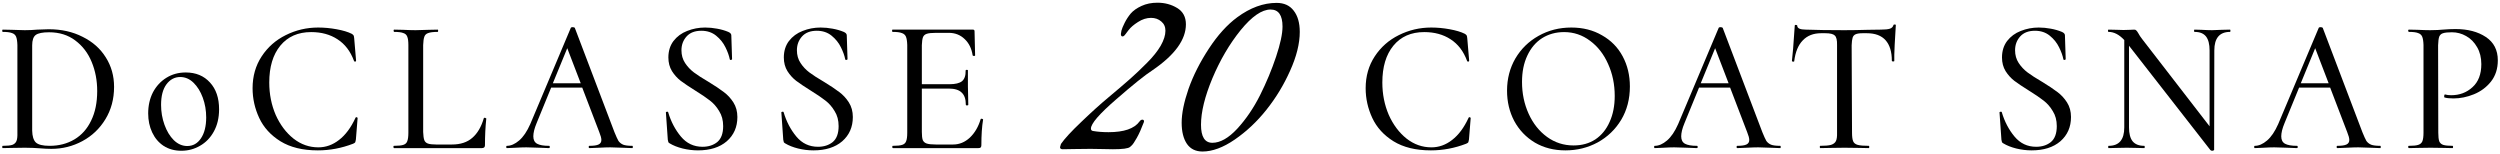 <svg width="844" height="52" viewBox="0 0 844 52" fill="none" xmlns="http://www.w3.org/2000/svg">
<path d="M813.247 50C813.119 50 813.034 49.872 812.991 49.616C812.991 49.36 813.077 49.232 813.247 49.232C814.698 49.232 815.743 49.125 816.383 48.912C817.066 48.699 817.535 48.293 817.791 47.696C818.047 47.056 818.175 46.096 818.175 44.816V15.184C818.133 13.904 817.983 12.965 817.727 12.368C817.471 11.771 817.002 11.365 816.319 11.152C815.679 10.896 814.655 10.768 813.247 10.768C813.119 10.768 813.034 10.64 812.991 10.384C812.991 10.128 813.077 10 813.247 10L816.191 10.064C817.898 10.149 819.306 10.192 820.415 10.192C821.397 10.192 822.229 10.171 822.911 10.128C823.637 10.085 824.234 10.043 824.703 10C826.197 9.872 827.626 9.808 828.991 9.808C833.13 9.808 836.543 10.704 839.231 12.496C841.919 14.288 843.263 16.912 843.263 20.368C843.263 23.184 842.495 25.573 840.959 27.536C839.423 29.456 837.503 30.885 835.199 31.824C832.895 32.763 830.591 33.232 828.287 33.232C827.007 33.232 826.005 33.125 825.279 32.912C825.194 32.912 825.151 32.784 825.151 32.528C825.151 32.4 825.173 32.251 825.215 32.08C825.301 31.909 825.386 31.845 825.471 31.888C826.026 32.059 826.709 32.144 827.519 32.144C830.335 32.144 832.725 31.248 834.687 29.456C836.693 27.664 837.695 25.061 837.695 21.648C837.695 19.472 837.226 17.573 836.287 15.952C835.349 14.288 834.111 13.029 832.575 12.176C831.082 11.323 829.482 10.896 827.775 10.896C826.41 10.896 825.407 11.003 824.767 11.216C824.17 11.387 823.743 11.771 823.487 12.368C823.274 12.965 823.146 13.947 823.103 15.312L823.167 44.816C823.167 46.096 823.274 47.056 823.487 47.696C823.743 48.293 824.191 48.699 824.831 48.912C825.514 49.125 826.559 49.232 827.967 49.232C828.095 49.232 828.159 49.36 828.159 49.616C828.159 49.872 828.095 50 827.967 50C826.687 50 825.685 49.979 824.959 49.936L820.543 49.872L816.255 49.936C815.53 49.979 814.527 50 813.247 50Z" fill="black"/>
<path d="M803.559 49.232C803.687 49.232 803.751 49.36 803.751 49.616C803.751 49.872 803.687 50 803.559 50C802.833 50 801.703 49.957 800.167 49.872C798.46 49.787 797.116 49.744 796.135 49.744C795.111 49.744 793.831 49.787 792.295 49.872C790.844 49.957 789.777 50 789.095 50C788.924 50 788.839 49.872 788.839 49.616C788.839 49.36 788.924 49.232 789.095 49.232C790.545 49.232 791.569 49.083 792.167 48.784C792.807 48.485 793.127 47.973 793.127 47.248C793.127 46.651 792.892 45.776 792.423 44.624L786.663 29.584H776.167L771.239 41.616C770.513 43.365 770.151 44.837 770.151 46.032C770.151 47.227 770.577 48.059 771.431 48.528C772.284 48.997 773.628 49.232 775.463 49.232C775.633 49.232 775.719 49.36 775.719 49.616C775.719 49.872 775.612 50 775.399 50C774.844 50 773.756 49.957 772.135 49.872C770.257 49.787 768.807 49.744 767.783 49.744C766.759 49.744 765.564 49.787 764.199 49.872C763.004 49.957 762.023 50 761.255 50C761.084 50 760.999 49.872 760.999 49.616C760.999 49.36 761.084 49.232 761.255 49.232C762.577 49.232 763.943 48.635 765.351 47.44C766.759 46.245 768.017 44.389 769.127 41.872L782.823 9.36C782.908 9.232 783.1 9.168 783.399 9.168C783.783 9.168 784.039 9.253 784.167 9.424L797.543 44.624C798.097 45.989 798.545 46.971 798.887 47.568C799.271 48.123 799.804 48.549 800.487 48.848C801.169 49.104 802.193 49.232 803.559 49.232ZM776.743 28.112H786.151L781.607 16.272L776.743 28.112Z" fill="black"/>
<path d="M752.867 10C752.952 10 752.995 10.128 752.995 10.384C752.995 10.64 752.952 10.768 752.867 10.768C749.326 10.768 747.555 12.859 747.555 17.04L747.491 50.576C747.491 50.661 747.427 50.725 747.299 50.768C747.171 50.853 747.022 50.896 746.851 50.896C746.552 50.896 746.339 50.811 746.211 50.64L718.755 15.44V43.024C718.755 45.115 719.16 46.672 719.971 47.696C720.824 48.72 722.126 49.232 723.875 49.232C724.003 49.232 724.067 49.36 724.067 49.616C724.067 49.872 724.003 50 723.875 50C722.808 50 721.976 49.979 721.379 49.936L717.987 49.872L714.595 49.936C713.955 49.979 713.059 50 711.907 50C711.779 50 711.715 49.872 711.715 49.616C711.715 49.36 711.779 49.232 711.907 49.232C715.406 49.232 717.155 47.163 717.155 43.024V13.52C715.448 11.685 713.678 10.768 711.843 10.768C711.715 10.768 711.651 10.64 711.651 10.384C711.651 10.128 711.715 10 711.843 10L714.659 10.064C715.214 10.107 715.96 10.128 716.899 10.128C717.752 10.128 718.499 10.107 719.139 10.064C719.779 10.021 720.227 10 720.483 10C720.824 10 721.059 10.085 721.187 10.256C721.358 10.384 721.592 10.704 721.891 11.216C722.19 11.813 722.659 12.517 723.299 13.328L745.955 42.64V17.04C745.955 14.907 745.55 13.328 744.739 12.304C743.928 11.28 742.648 10.768 740.899 10.768C740.771 10.768 740.707 10.64 740.707 10.384C740.707 10.128 740.771 10 740.899 10L743.203 10.064C744.654 10.149 745.848 10.192 746.787 10.192C747.598 10.192 748.686 10.149 750.051 10.064L752.867 10Z" fill="black"/>
<path d="M680.289 16.976C680.289 18.597 680.695 20.027 681.505 21.264C682.316 22.501 683.319 23.568 684.513 24.464C685.708 25.36 687.329 26.405 689.377 27.6C691.553 28.923 693.281 30.075 694.561 31.056C695.841 31.995 696.929 33.168 697.825 34.576C698.721 35.984 699.169 37.627 699.169 39.504C699.169 42.875 697.975 45.605 695.585 47.696C693.196 49.744 689.953 50.768 685.857 50.768C684.151 50.768 682.423 50.555 680.673 50.128C678.967 49.701 677.516 49.125 676.321 48.4C676.108 48.272 675.959 48.144 675.873 48.016C675.831 47.845 675.767 47.568 675.681 47.184L675.041 38.032C674.999 37.861 675.105 37.755 675.361 37.712C675.617 37.669 675.767 37.733 675.809 37.904C676.748 41.061 678.177 43.792 680.097 46.096C682.017 48.4 684.449 49.552 687.393 49.552C689.399 49.552 691.063 49.019 692.385 47.952C693.708 46.843 694.369 45.051 694.369 42.576C694.369 40.613 693.921 38.928 693.025 37.52C692.172 36.069 691.127 34.875 689.889 33.936C688.695 32.997 687.031 31.867 684.897 30.544C682.849 29.264 681.228 28.176 680.033 27.28C678.881 26.384 677.9 25.296 677.089 24.016C676.279 22.693 675.873 21.157 675.873 19.408C675.873 17.232 676.449 15.376 677.601 13.84C678.796 12.304 680.332 11.173 682.209 10.448C684.129 9.68 686.156 9.296 688.289 9.296C689.612 9.296 690.956 9.424 692.321 9.68C693.729 9.936 694.988 10.299 696.097 10.768C696.78 11.067 697.121 11.451 697.121 11.92L697.377 19.92C697.377 20.091 697.249 20.197 696.993 20.24C696.78 20.283 696.652 20.219 696.609 20.048C696.353 18.768 695.863 17.403 695.137 15.952C694.412 14.459 693.367 13.157 692.001 12.048C690.636 10.939 688.972 10.384 687.009 10.384C684.833 10.384 683.169 11.024 682.017 12.304C680.865 13.584 680.289 15.141 680.289 16.976Z" fill="black"/>
<path d="M614.556 50C614.428 50 614.364 49.872 614.364 49.616C614.364 49.36 614.407 49.232 614.492 49.232C616.156 49.232 617.372 49.126 618.14 48.912C618.951 48.656 619.506 48.23 619.804 47.632C620.103 47.035 620.231 46.096 620.188 44.816V15.184C620.231 13.563 619.975 12.496 619.42 11.984C618.908 11.472 617.842 11.216 616.22 11.216H614.812C612.21 11.216 610.14 12.027 608.604 13.648C607.068 15.227 606.108 17.574 605.724 20.688C605.724 20.774 605.639 20.816 605.468 20.816C605.34 20.816 605.212 20.795 605.084 20.752C604.956 20.667 604.914 20.603 604.956 20.56C605.17 19.024 605.49 15.035 605.916 8.592C605.916 8.464 606.023 8.4 606.236 8.4C606.364 8.4 606.471 8.422 606.556 8.464C606.684 8.507 606.748 8.571 606.748 8.656C606.748 9.552 607.708 10 609.628 10C613.084 10.128 617.415 10.192 622.62 10.192C624.967 10.192 627.591 10.15 630.492 10.064L634.972 10C636.38 10 637.404 9.894 638.044 9.68C638.684 9.467 639.09 9.04 639.26 8.4C639.346 8.272 639.495 8.23 639.708 8.272C639.964 8.272 640.071 8.358 640.028 8.528C639.9 10.278 639.772 12.475 639.644 15.12C639.516 17.766 639.474 19.579 639.516 20.56C639.516 20.688 639.388 20.752 639.132 20.752C638.834 20.752 638.684 20.667 638.684 20.496C638.684 17.467 637.98 15.163 636.572 13.584C635.164 12.006 633.052 11.216 630.236 11.216H628.828C627.719 11.216 626.908 11.344 626.396 11.6C625.927 11.814 625.607 12.198 625.436 12.752C625.266 13.307 625.159 14.16 625.116 15.312L625.244 44.816C625.244 46.139 625.372 47.099 625.628 47.696C625.884 48.294 626.396 48.699 627.164 48.912C627.932 49.126 629.17 49.232 630.876 49.232C631.004 49.232 631.068 49.36 631.068 49.616C631.068 49.872 631.004 50 630.876 50C629.511 50 628.423 49.979 627.612 49.936L622.684 49.872L617.948 49.936C617.138 49.979 616.007 50 614.556 50Z" fill="black"/>
<path d="M600.983 49.232C601.111 49.232 601.175 49.36 601.175 49.616C601.175 49.872 601.111 50 600.983 50C600.258 50 599.127 49.957 597.591 49.872C595.885 49.787 594.541 49.744 593.559 49.744C592.535 49.744 591.255 49.787 589.719 49.872C588.269 49.957 587.202 50 586.519 50C586.349 50 586.263 49.872 586.263 49.616C586.263 49.36 586.349 49.232 586.519 49.232C587.97 49.232 588.994 49.083 589.591 48.784C590.231 48.485 590.551 47.973 590.551 47.248C590.551 46.651 590.317 45.776 589.847 44.624L584.087 29.584H573.591L568.663 41.616C567.938 43.365 567.575 44.837 567.575 46.032C567.575 47.227 568.002 48.059 568.855 48.528C569.709 48.997 571.053 49.232 572.887 49.232C573.058 49.232 573.143 49.36 573.143 49.616C573.143 49.872 573.037 50 572.823 50C572.269 50 571.181 49.957 569.559 49.872C567.682 49.787 566.231 49.744 565.207 49.744C564.183 49.744 562.989 49.787 561.623 49.872C560.429 49.957 559.447 50 558.679 50C558.509 50 558.423 49.872 558.423 49.616C558.423 49.36 558.509 49.232 558.679 49.232C560.002 49.232 561.367 48.635 562.775 47.44C564.183 46.245 565.442 44.389 566.551 41.872L580.247 9.36C580.333 9.232 580.525 9.168 580.823 9.168C581.207 9.168 581.463 9.253 581.591 9.424L594.967 44.624C595.522 45.989 595.97 46.971 596.311 47.568C596.695 48.123 597.229 48.549 597.911 48.848C598.594 49.104 599.618 49.232 600.983 49.232ZM574.167 28.112H583.575L579.031 16.272L574.167 28.112Z" fill="black"/>
<path d="M528.49 50.768C524.608 50.768 521.173 49.893 518.186 48.144C515.2 46.352 512.874 43.92 511.21 40.848C509.589 37.776 508.778 34.363 508.778 30.608C508.778 26.597 509.717 22.971 511.594 19.728C513.514 16.485 516.117 13.947 519.402 12.112C522.73 10.235 526.421 9.296 530.474 9.296C534.4 9.296 537.856 10.171 540.842 11.92C543.872 13.627 546.197 15.995 547.818 19.024C549.44 22.053 550.25 25.445 550.25 29.2C550.25 33.424 549.269 37.179 547.306 40.464C545.344 43.707 542.698 46.245 539.37 48.08C536.042 49.872 532.416 50.768 528.49 50.768ZM531.242 49.104C534.058 49.104 536.512 48.421 538.602 47.056C540.693 45.648 542.293 43.685 543.402 41.168C544.554 38.651 545.13 35.728 545.13 32.4C545.13 28.475 544.384 24.869 542.89 21.584C541.44 18.299 539.413 15.696 536.81 13.776C534.208 11.813 531.285 10.832 528.042 10.832C525.269 10.832 522.794 11.515 520.618 12.88C518.485 14.245 516.821 16.208 515.626 18.768C514.432 21.285 513.834 24.251 513.834 27.664C513.834 31.547 514.581 35.131 516.074 38.416C517.568 41.701 519.637 44.304 522.282 46.224C524.928 48.144 527.914 49.104 531.242 49.104Z" fill="black"/>
<path d="M483.062 50.768C477.985 50.768 473.782 49.744 470.454 47.696C467.169 45.648 464.78 43.024 463.286 39.824C461.793 36.624 461.046 33.275 461.046 29.776C461.046 25.723 462.07 22.139 464.118 19.024C466.166 15.909 468.876 13.52 472.246 11.856C475.66 10.149 479.308 9.296 483.19 9.296C485.238 9.296 487.308 9.488 489.398 9.872C491.532 10.256 493.238 10.768 494.518 11.408C494.86 11.621 495.073 11.813 495.158 11.984C495.244 12.155 495.308 12.475 495.35 12.944L495.99 20.496C495.99 20.667 495.884 20.773 495.67 20.816C495.457 20.816 495.329 20.731 495.286 20.56C494.092 17.317 492.236 14.885 489.718 13.264C487.244 11.643 484.278 10.832 480.822 10.832C476.385 10.832 472.908 12.368 470.39 15.44C467.916 18.469 466.678 22.608 466.678 27.856C466.678 31.781 467.404 35.429 468.854 38.8C470.348 42.128 472.353 44.795 474.87 46.8C477.388 48.763 480.182 49.744 483.254 49.744C485.772 49.744 488.097 48.912 490.23 47.248C492.406 45.584 494.262 43.088 495.798 39.76C495.841 39.589 495.969 39.525 496.182 39.568C496.396 39.611 496.502 39.717 496.502 39.888L495.926 47.056C495.841 47.568 495.756 47.909 495.67 48.08C495.585 48.208 495.35 48.357 494.966 48.528C491.084 50.021 487.116 50.768 483.062 50.768Z" fill="black"/>
<path d="M428.945 3.216C426.001 3.216 422.631 5.541 418.833 10.192C415.079 14.843 411.9 20.261 409.297 26.448C406.737 32.592 405.457 37.819 405.457 42.128C405.457 46.181 406.737 48.208 409.297 48.208C411.943 48.208 414.737 46.629 417.681 43.472C420.625 40.272 423.185 36.517 425.361 32.208C427.537 27.856 429.351 23.504 430.801 19.152C432.252 14.8 432.977 11.408 432.977 8.976C432.977 5.136 431.633 3.216 428.945 3.216ZM430.993 0.976C433.511 0.976 435.431 1.851 436.753 3.6C438.119 5.349 438.801 7.739 438.801 10.768C438.801 14.693 437.713 19.067 435.537 23.888C433.404 28.667 430.737 33.061 427.537 37.072C424.38 41.04 420.817 44.389 416.849 47.12C412.924 49.808 409.297 51.152 405.969 51.152C403.665 51.152 401.916 50.299 400.721 48.592C399.527 46.843 398.929 44.453 398.929 41.424C398.929 38.309 399.697 34.512 401.233 30.032C402.812 25.552 405.095 21.029 408.081 16.464C411.068 11.899 414.268 8.357 417.681 5.84C422.076 2.597 426.513 0.976 430.993 0.976Z" fill="black"/>
<path d="M386.091 41.424C385.323 43.472 384.555 45.179 383.787 46.544C383.019 47.909 382.443 48.763 382.059 49.104L381.483 49.616C380.928 50.128 379.008 50.384 375.723 50.384C375.04 50.384 373.888 50.363 372.267 50.32C370.645 50.277 369.28 50.256 368.171 50.256C366.677 50.256 364.8 50.277 362.539 50.32C360.235 50.363 358.976 50.384 358.763 50.384C358.165 50.384 357.867 50.149 357.867 49.68L358.187 48.592C359.381 46.843 361.664 44.368 365.035 41.168C368.405 37.925 371.477 35.152 374.251 32.848L378.411 29.328C380.117 27.877 381.504 26.661 382.571 25.68C383.68 24.699 385.237 23.205 387.243 21.2C389.248 19.195 390.784 17.275 391.851 15.44C392.917 13.563 393.451 11.877 393.451 10.384C393.451 9.061 392.981 8.016 392.043 7.248C391.104 6.437 389.952 6.032 388.587 6.032C387.093 6.032 385.621 6.501 384.171 7.44C382.763 8.336 381.717 9.232 381.035 10.128L380.011 11.472C379.627 12.027 379.285 12.304 378.987 12.304C378.603 12.304 378.411 12.027 378.411 11.472C378.411 11.301 378.475 10.917 378.603 10.32C378.773 9.68 379.136 8.805 379.691 7.696C380.245 6.587 380.928 5.541 381.739 4.56C382.592 3.579 383.808 2.725 385.387 2C386.965 1.275 388.757 0.912 390.763 0.912C393.237 0.912 395.456 1.509 397.419 2.704C399.381 3.899 400.363 5.733 400.363 8.208C400.363 13.413 396.608 18.576 389.099 23.696C386.581 25.317 382.485 28.603 376.811 33.552C371.136 38.459 368.299 41.744 368.299 43.408C368.299 43.92 368.576 44.197 369.131 44.24C370.624 44.496 372.331 44.624 374.251 44.624C379.456 44.624 382.933 43.429 384.683 41.04C384.981 40.613 385.301 40.4 385.643 40.4C386.027 40.4 386.219 40.592 386.219 40.976C386.219 41.104 386.176 41.253 386.091 41.424Z" fill="black"/>
<path d="M331.055 40.272C331.055 40.144 331.161 40.08 331.375 40.08C331.503 40.08 331.63 40.123 331.758 40.208C331.886 40.251 331.929 40.315 331.887 40.4C331.503 42.704 331.31 45.584 331.31 49.04C331.31 49.381 331.225 49.637 331.055 49.808C330.927 49.936 330.67 50 330.286 50H301.487C301.316 50 301.23 49.872 301.23 49.616C301.23 49.36 301.294 49.232 301.422 49.232C302.873 49.232 303.919 49.125 304.559 48.912C305.241 48.699 305.689 48.293 305.902 47.696C306.158 47.099 306.286 46.139 306.286 44.816V15.184C306.244 13.904 306.095 12.965 305.839 12.368C305.583 11.771 305.113 11.365 304.431 11.152C303.791 10.896 302.766 10.768 301.358 10.768C301.23 10.768 301.167 10.64 301.167 10.384C301.167 10.128 301.209 10 301.294 10H328.495C328.836 10 329.007 10.192 329.007 10.576L329.198 18.704C329.198 18.832 329.071 18.896 328.815 18.896C328.601 18.896 328.452 18.832 328.367 18.704C328.025 16.4 327.129 14.565 325.678 13.2C324.228 11.792 322.436 11.088 320.302 11.088H316.014C314.564 11.088 313.519 11.195 312.879 11.408C312.239 11.621 311.812 12.005 311.599 12.56C311.385 13.115 311.257 14.011 311.215 15.248V28.432H320.559C322.521 28.432 323.929 28.091 324.783 27.408C325.636 26.683 326.041 25.488 325.999 23.824C325.999 23.653 326.127 23.568 326.383 23.568C326.681 23.568 326.809 23.653 326.767 23.824V26V29.2C326.767 30.48 326.788 31.44 326.831 32.08L326.895 35.344C326.895 35.515 326.745 35.6 326.447 35.6C326.191 35.6 326.062 35.515 326.062 35.344C326.062 33.467 325.593 32.101 324.655 31.248C323.759 30.352 322.308 29.904 320.302 29.904H311.215V44.56C311.215 45.797 311.321 46.715 311.534 47.312C311.79 47.867 312.239 48.251 312.879 48.464C313.561 48.677 314.585 48.784 315.951 48.784H321.775C323.865 48.784 325.742 48.016 327.406 46.48C329.07 44.901 330.287 42.832 331.055 40.272Z" fill="black"/>
<path d="M269.037 16.976C269.037 18.597 269.442 20.027 270.253 21.264C271.064 22.501 272.066 23.568 273.261 24.464C274.456 25.36 276.077 26.405 278.125 27.6C280.301 28.923 282.029 30.075 283.309 31.056C284.589 31.995 285.677 33.168 286.573 34.576C287.469 35.984 287.917 37.627 287.917 39.504C287.917 42.875 286.722 45.605 284.333 47.696C281.944 49.744 278.701 50.768 274.605 50.768C272.898 50.768 271.17 50.555 269.421 50.128C267.714 49.701 266.264 49.125 265.069 48.4C264.856 48.272 264.706 48.144 264.621 48.016C264.578 47.845 264.514 47.568 264.429 47.184L263.789 38.032C263.746 37.861 263.853 37.755 264.109 37.712C264.365 37.669 264.514 37.733 264.557 37.904C265.496 41.061 266.925 43.792 268.845 46.096C270.765 48.4 273.197 49.552 276.141 49.552C278.146 49.552 279.81 49.019 281.133 47.952C282.456 46.843 283.117 45.051 283.117 42.576C283.117 40.613 282.669 38.928 281.773 37.52C280.92 36.069 279.874 34.875 278.637 33.936C277.442 32.997 275.778 31.867 273.645 30.544C271.597 29.264 269.976 28.176 268.781 27.28C267.629 26.384 266.648 25.296 265.837 24.016C265.026 22.693 264.621 21.157 264.621 19.408C264.621 17.232 265.197 15.376 266.349 13.84C267.544 12.304 269.08 11.173 270.957 10.448C272.877 9.68 274.904 9.296 277.037 9.296C278.36 9.296 279.704 9.424 281.069 9.68C282.477 9.936 283.736 10.299 284.845 10.768C285.528 11.067 285.869 11.451 285.869 11.92L286.125 19.92C286.125 20.091 285.997 20.197 285.741 20.24C285.528 20.283 285.4 20.219 285.357 20.048C285.101 18.768 284.61 17.403 283.885 15.952C283.16 14.459 282.114 13.157 280.749 12.048C279.384 10.939 277.72 10.384 275.757 10.384C273.581 10.384 271.917 11.024 270.765 12.304C269.613 13.584 269.037 15.141 269.037 16.976Z" fill="black"/>
<path d="M230.059 16.976C230.059 18.597 230.465 20.027 231.275 21.264C232.086 22.501 233.089 23.568 234.283 24.464C235.478 25.36 237.099 26.405 239.147 27.6C241.323 28.923 243.051 30.075 244.331 31.056C245.611 31.995 246.699 33.168 247.595 34.576C248.491 35.984 248.939 37.627 248.939 39.504C248.939 42.875 247.745 45.605 245.355 47.696C242.966 49.744 239.723 50.768 235.627 50.768C233.921 50.768 232.193 50.555 230.443 50.128C228.737 49.701 227.286 49.125 226.091 48.4C225.878 48.272 225.729 48.144 225.643 48.016C225.601 47.845 225.537 47.568 225.451 47.184L224.811 38.032C224.769 37.861 224.875 37.755 225.131 37.712C225.387 37.669 225.537 37.733 225.579 37.904C226.518 41.061 227.947 43.792 229.867 46.096C231.787 48.4 234.219 49.552 237.163 49.552C239.169 49.552 240.833 49.019 242.155 47.952C243.478 46.843 244.139 45.051 244.139 42.576C244.139 40.613 243.691 38.928 242.795 37.52C241.942 36.069 240.897 34.875 239.659 33.936C238.465 32.997 236.801 31.867 234.667 30.544C232.619 29.264 230.998 28.176 229.803 27.28C228.651 26.384 227.67 25.296 226.859 24.016C226.049 22.693 225.643 21.157 225.643 19.408C225.643 17.232 226.219 15.376 227.371 13.84C228.566 12.304 230.102 11.173 231.979 10.448C233.899 9.68 235.926 9.296 238.059 9.296C239.382 9.296 240.726 9.424 242.091 9.68C243.499 9.936 244.758 10.299 245.867 10.768C246.55 11.067 246.891 11.451 246.891 11.92L247.147 19.92C247.147 20.091 247.019 20.197 246.763 20.24C246.55 20.283 246.422 20.219 246.379 20.048C246.123 18.768 245.633 17.403 244.907 15.952C244.182 14.459 243.137 13.157 241.771 12.048C240.406 10.939 238.742 10.384 236.779 10.384C234.603 10.384 232.939 11.024 231.787 12.304C230.635 13.584 230.059 15.141 230.059 16.976Z" fill="black"/>
<path d="M213.458 49.232C213.586 49.232 213.65 49.36 213.65 49.616C213.65 49.872 213.586 50 213.458 50C212.733 50 211.602 49.957 210.066 49.872C208.36 49.787 207.016 49.744 206.034 49.744C205.01 49.744 203.73 49.787 202.194 49.872C200.744 49.957 199.677 50 198.994 50C198.824 50 198.738 49.872 198.738 49.616C198.738 49.36 198.824 49.232 198.994 49.232C200.445 49.232 201.469 49.083 202.066 48.784C202.706 48.485 203.026 47.973 203.026 47.248C203.026 46.651 202.792 45.776 202.322 44.624L196.562 29.584H186.066L181.138 41.616C180.413 43.365 180.05 44.837 180.05 46.032C180.05 47.227 180.477 48.059 181.33 48.528C182.184 48.997 183.528 49.232 185.362 49.232C185.533 49.232 185.618 49.36 185.618 49.616C185.618 49.872 185.512 50 185.298 50C184.744 50 183.656 49.957 182.034 49.872C180.157 49.787 178.706 49.744 177.682 49.744C176.658 49.744 175.464 49.787 174.098 49.872C172.904 49.957 171.922 50 171.154 50C170.984 50 170.898 49.872 170.898 49.616C170.898 49.36 170.984 49.232 171.154 49.232C172.477 49.232 173.842 48.635 175.25 47.44C176.658 46.245 177.917 44.389 179.026 41.872L192.722 9.36C192.808 9.232 193 9.168 193.298 9.168C193.682 9.168 193.938 9.253 194.066 9.424L207.442 44.624C207.997 45.989 208.445 46.971 208.786 47.568C209.17 48.123 209.704 48.549 210.386 48.848C211.069 49.104 212.093 49.232 213.458 49.232ZM186.642 28.112H196.05L191.506 16.272L186.642 28.112Z" fill="black"/>
<path d="M133.004 50C132.918 50 132.854 49.872 132.812 49.616C132.812 49.36 132.876 49.232 133.004 49.232C134.454 49.232 135.5 49.125 136.14 48.912C136.822 48.699 137.27 48.293 137.484 47.696C137.74 47.056 137.868 46.096 137.868 44.816V15.184C137.868 13.904 137.74 12.965 137.484 12.368C137.27 11.771 136.822 11.365 136.14 11.152C135.5 10.896 134.476 10.768 133.068 10.768C132.982 10.768 132.918 10.64 132.876 10.384C132.876 10.128 132.94 10 133.068 10L136.076 10.064C137.782 10.149 139.19 10.192 140.3 10.192C141.366 10.192 142.838 10.149 144.716 10.064L147.788 10C147.873 10 147.916 10.128 147.916 10.384C147.916 10.64 147.873 10.768 147.788 10.768C146.337 10.768 145.27 10.896 144.588 11.152C143.905 11.365 143.457 11.792 143.244 12.432C143.03 13.029 142.902 13.968 142.86 15.248V44.56C142.902 45.797 143.03 46.715 143.244 47.312C143.457 47.867 143.862 48.251 144.46 48.464C145.057 48.677 145.974 48.784 147.212 48.784H152.588C155.446 48.784 157.729 48.037 159.436 46.544C161.185 45.051 162.486 42.832 163.34 39.888C163.34 39.803 163.446 39.76 163.66 39.76C163.788 39.76 163.894 39.803 163.98 39.888C164.108 39.931 164.172 39.973 164.172 40.016C163.873 42.832 163.724 45.84 163.724 49.04C163.724 49.68 163.382 50 162.7 50H133.004Z" fill="black"/>
<path d="M107.287 50.768C102.21 50.768 98.007 49.744 94.68 47.696C91.394 45.648 89.005 43.024 87.511 39.824C86.018 36.624 85.272 33.275 85.272 29.776C85.272 25.723 86.296 22.139 88.344 19.024C90.391 15.909 93.101 13.52 96.472 11.856C99.885 10.149 103.533 9.296 107.415 9.296C109.463 9.296 111.533 9.488 113.623 9.872C115.757 10.256 117.463 10.768 118.743 11.408C119.085 11.621 119.298 11.813 119.383 11.984C119.469 12.155 119.533 12.475 119.575 12.944L120.215 20.496C120.215 20.667 120.109 20.773 119.895 20.816C119.682 20.816 119.554 20.731 119.511 20.56C118.317 17.317 116.461 14.885 113.943 13.264C111.469 11.643 108.503 10.832 105.047 10.832C100.61 10.832 97.133 12.368 94.615 15.44C92.141 18.469 90.903 22.608 90.903 27.856C90.903 31.781 91.629 35.429 93.079 38.8C94.573 42.128 96.578 44.795 99.096 46.8C101.613 48.763 104.407 49.744 107.479 49.744C109.997 49.744 112.322 48.912 114.455 47.248C116.631 45.584 118.487 43.088 120.023 39.76C120.066 39.589 120.194 39.525 120.407 39.568C120.621 39.611 120.727 39.717 120.727 39.888L120.151 47.056C120.066 47.568 119.981 47.909 119.895 48.08C119.81 48.208 119.575 48.357 119.191 48.528C115.309 50.021 111.341 50.768 107.287 50.768Z" fill="black"/>
<path d="M61.227 50.896C58.923 50.896 56.918 50.341 55.211 49.232C53.547 48.123 52.267 46.608 51.371 44.688C50.475 42.768 50.027 40.635 50.027 38.288C50.027 35.642 50.561 33.275 51.627 31.184C52.737 29.093 54.251 27.451 56.171 26.256C58.091 25.061 60.267 24.464 62.699 24.464C66.113 24.464 68.843 25.595 70.891 27.856C72.939 30.075 73.963 33.083 73.963 36.88C73.963 39.781 73.366 42.298 72.171 44.432C71.019 46.523 69.462 48.123 67.499 49.232C65.579 50.341 63.489 50.896 61.227 50.896ZM63.211 49.296C65.131 49.296 66.667 48.443 67.819 46.736C69.014 44.986 69.611 42.618 69.611 39.632C69.611 37.285 69.227 35.066 68.459 32.976C67.691 30.885 66.646 29.2 65.323 27.92C64.001 26.64 62.507 26 60.843 26C58.966 26 57.409 26.832 56.171 28.496C54.977 30.117 54.379 32.421 54.379 35.408C54.379 37.755 54.763 39.995 55.531 42.128C56.299 44.261 57.345 45.989 58.667 47.312C60.033 48.635 61.547 49.296 63.211 49.296Z" fill="black"/>
<path d="M17.328 50.256C16.176 50.256 14.854 50.192 13.36 50.064C12.806 50.021 12.102 49.979 11.248 49.936C10.395 49.893 9.456 49.872 8.432 49.872L4.016 49.936C3.248 49.979 2.224 50 0.944 50C0.816 50 0.752 49.872 0.752 49.616C0.752 49.36 0.816 49.232 0.944 49.232C2.395 49.232 3.462 49.125 4.144 48.912C4.827 48.656 5.296 48.229 5.552 47.632C5.808 47.035 5.915 46.096 5.872 44.816V15.184C5.83 13.904 5.68 12.965 5.424 12.368C5.168 11.771 4.699 11.365 4.016 11.152C3.334 10.896 2.31 10.768 0.944 10.768C0.816 10.768 0.752 10.64 0.752 10.384C0.752 10.128 0.816 10 0.944 10L4.016 10.064C5.808 10.149 7.259 10.192 8.368 10.192C9.776 10.192 11.184 10.128 12.592 10C14.384 9.915 15.664 9.872 16.432 9.872C20.742 9.872 24.56 10.725 27.888 12.432C31.259 14.096 33.862 16.4 35.696 19.344C37.574 22.288 38.512 25.616 38.512 29.328C38.512 33.424 37.531 37.072 35.568 40.272C33.648 43.429 31.067 45.883 27.824 47.632C24.582 49.381 21.083 50.256 17.328 50.256ZM16.752 49.232C19.91 49.232 22.704 48.507 25.136 47.056C27.568 45.605 29.446 43.493 30.768 40.72C32.134 37.947 32.816 34.619 32.816 30.736C32.816 27.195 32.198 23.931 30.96 20.944C29.723 17.915 27.867 15.483 25.392 13.648C22.96 11.813 20.016 10.896 16.56 10.896C14.384 10.896 12.891 11.195 12.08 11.792C11.27 12.389 10.864 13.563 10.864 15.312V44.112C10.907 45.989 11.312 47.312 12.08 48.08C12.891 48.848 14.448 49.232 16.752 49.232Z" fill="black"/>
</svg>
